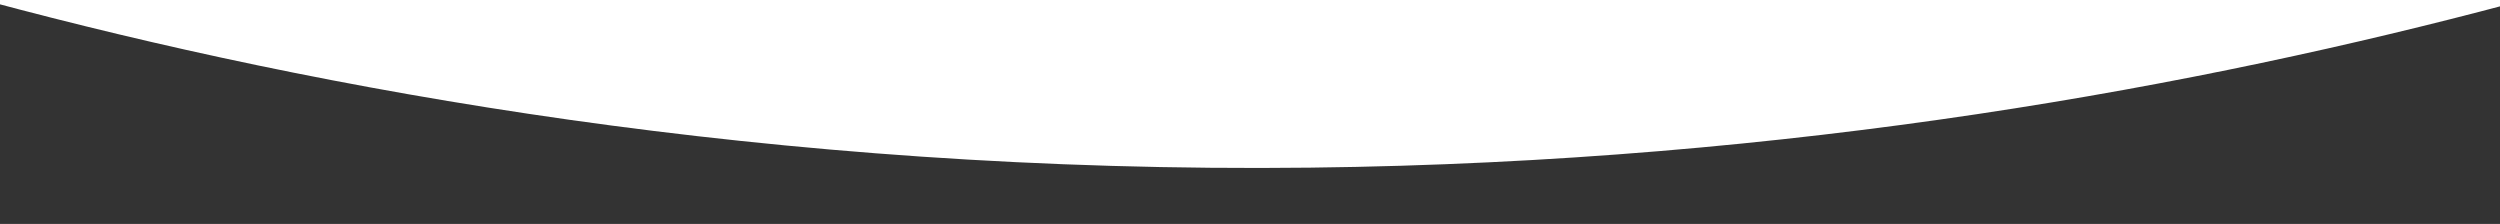 <?xml version="1.0" encoding="UTF-8"?><svg id="Layer_1" xmlns="http://www.w3.org/2000/svg" viewBox="0 0 1911.09 171.19"><rect x="0" y="0" width="1911.09" height="171.19" fill="#333333" stroke="none"/><defs><style>.cls-1{fill:#fff;}</style></defs><path class="cls-1" d="m1001.79,128.15h0c370.43-4.28,682.78-63,916.5-125.18v-138.85H-7.91V1.23c249.68,66.88,595.64,131.71,1009.7,126.92Z"/></svg>